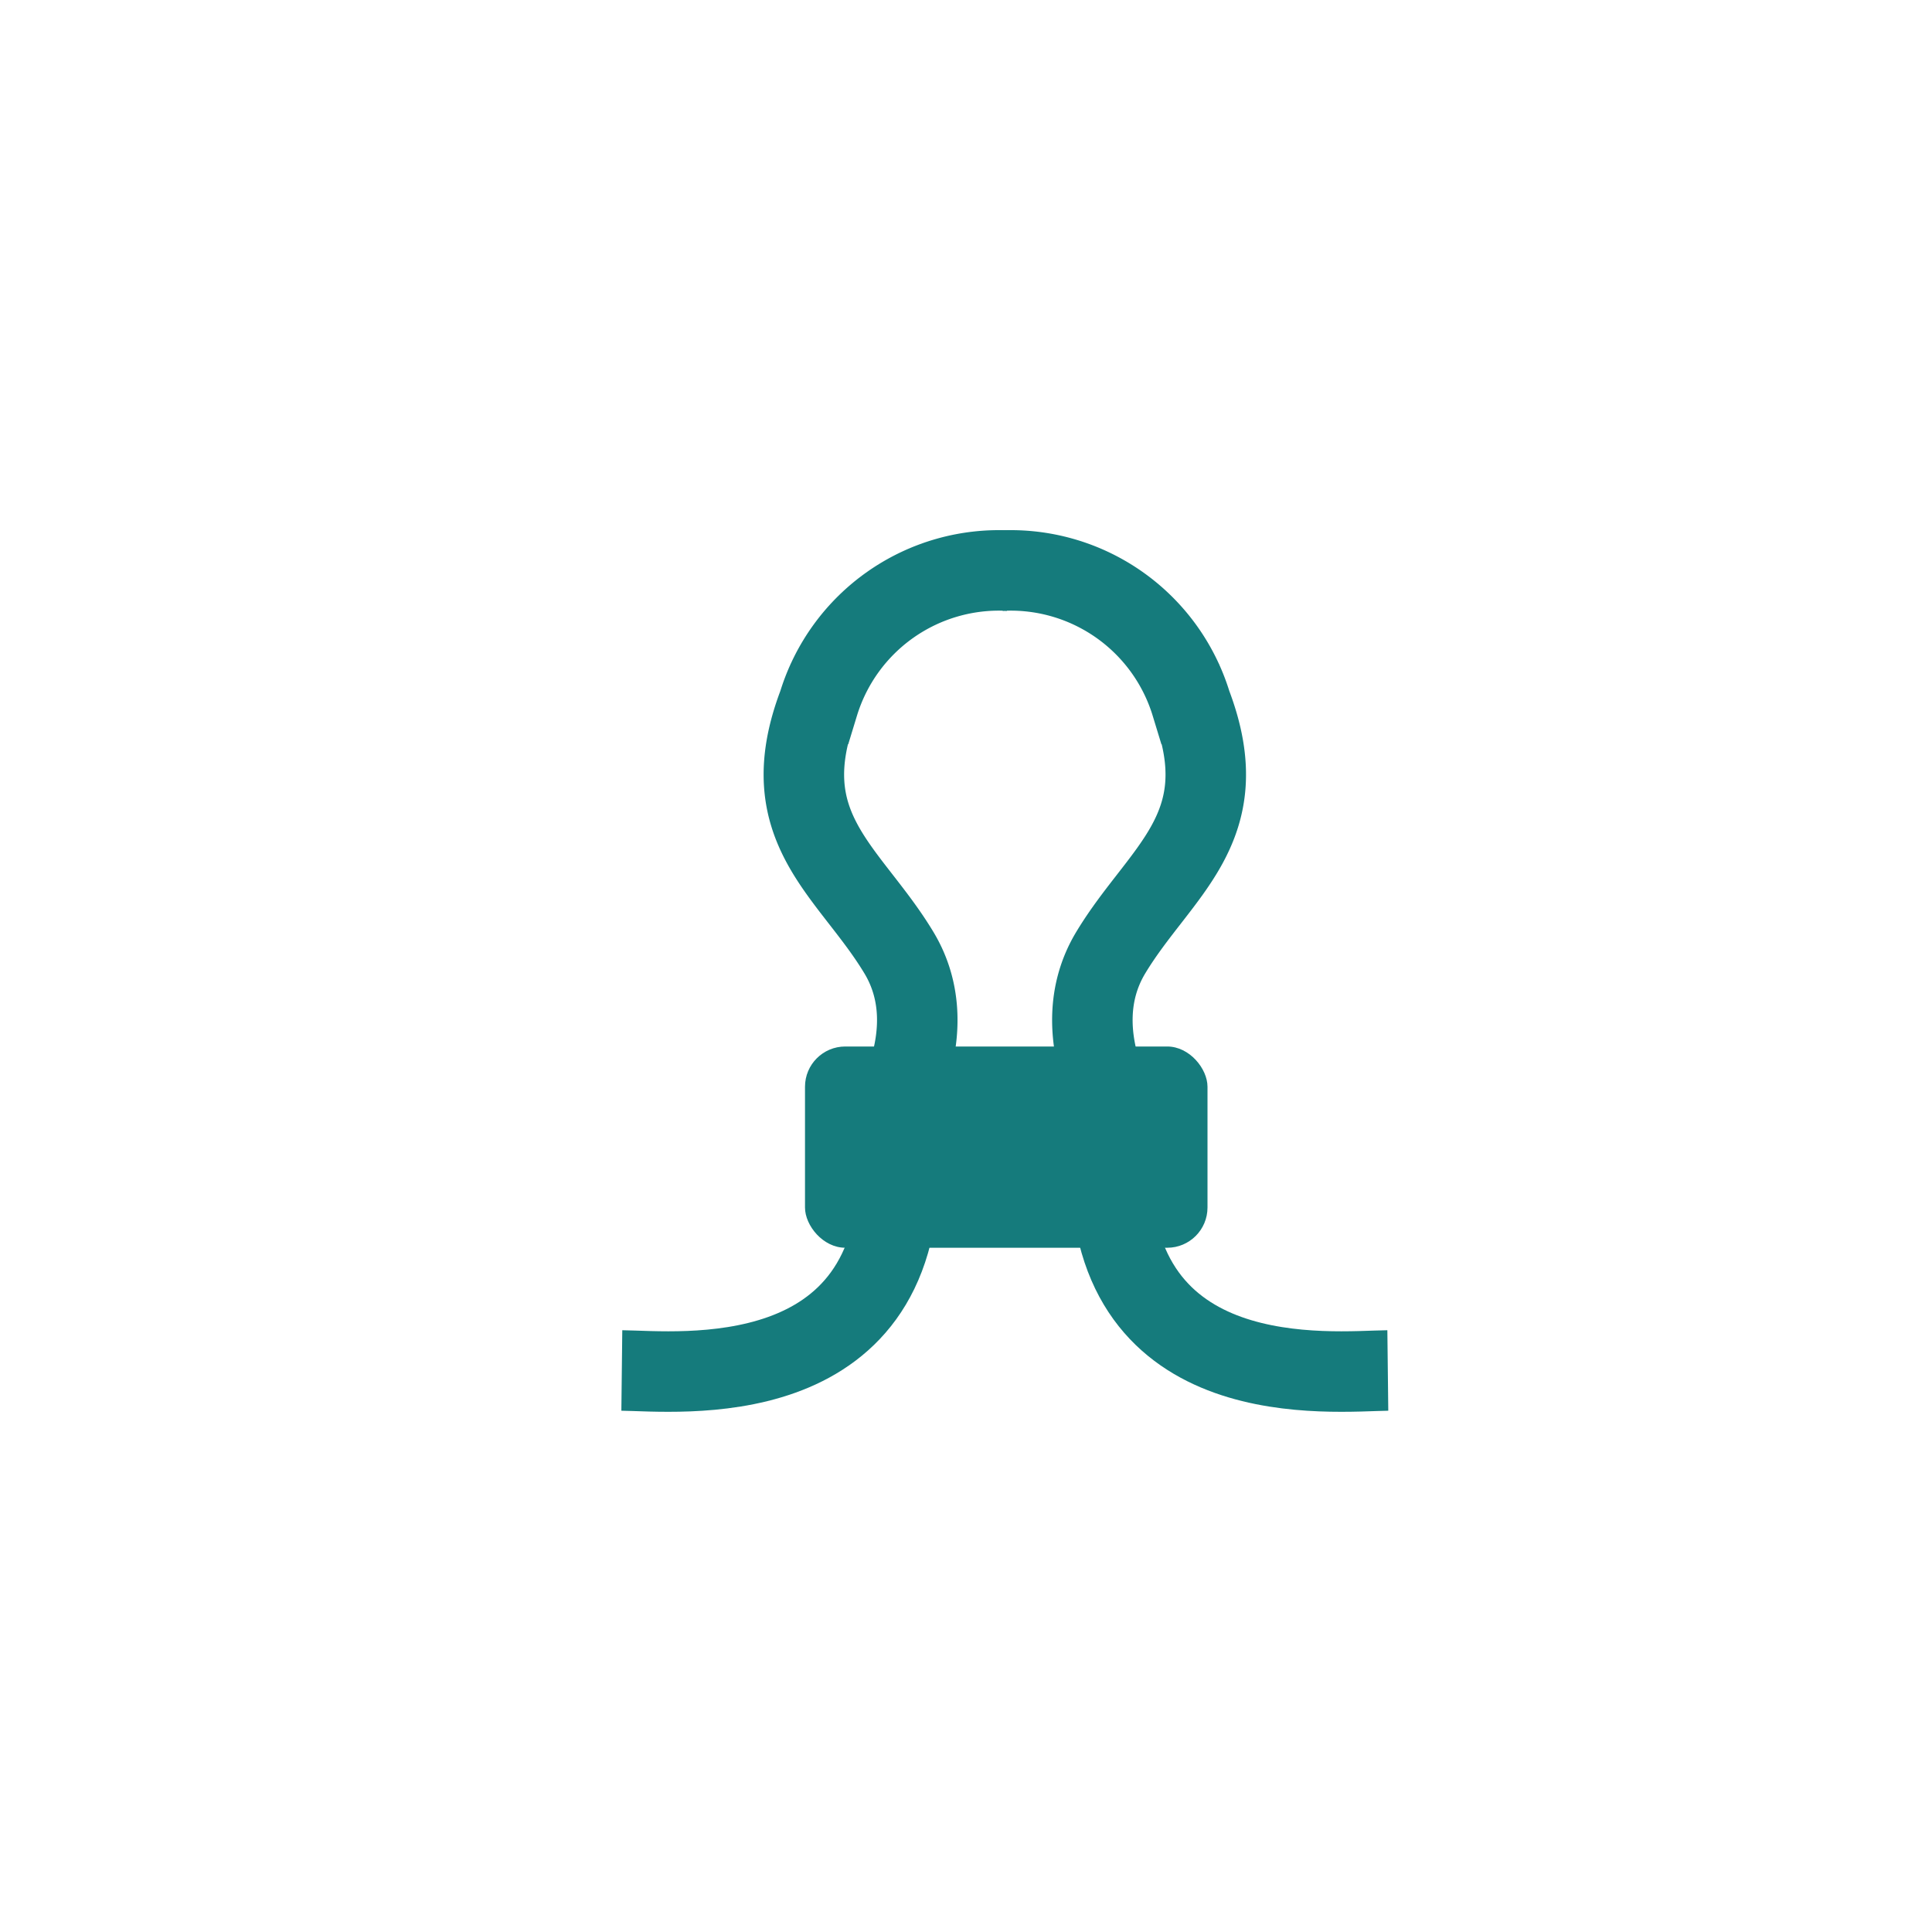 <?xml version="1.0" encoding="UTF-8"?>
<svg xmlns="http://www.w3.org/2000/svg" xmlns:xlink="http://www.w3.org/1999/xlink" width="48" height="48" viewBox="0 0 48 48">
  <defs>
    <clipPath id="clip-Icon_Sterilisation-Mann">
      <rect width="48" height="48"></rect>
    </clipPath>
  </defs>
  <g id="Icon_Sterilisation-Mann" clip-path="url(#clip-Icon_Sterilisation-Mann)">
    <g id="icon_sterilisation-mann-2" data-name="icon_sterilisation-mann" transform="translate(15.449 14.178)">
      <rect id="Rechteck_645" data-name="Rechteck 645" width="10" height="5" rx="1" transform="translate(4.551 11.822)" fill="#157b7c"></rect>
      <g id="Gruppe_2246" data-name="Gruppe 2246" transform="translate(-15298.339 -15548.178)">
        <g id="Gruppe_2244" data-name="Gruppe 2244" transform="translate(15298.339 15548.178)">
          <g id="Gruppe_2242" data-name="Gruppe 2242" transform="translate(0 14.829)">
            <path id="Pfad_2393" data-name="Pfad 2393" d="M17529.748,12696.43c1.4.016,6.885.635,6.885-5.042" transform="translate(-17529.748 -12691.388)" fill="none" stroke="#157b7c" stroke-width="2"></path>
          </g>
          <path id="Pfad_2449" data-name="Pfad 2449" d="M15304.485,15560.077s1.621-2.3.4-4.329-3.174-3.089-2-6.179a4.688,4.688,0,0,1,4.738-3.313" transform="translate(-15298 -15546.256)" fill="none" stroke="#157b7c" stroke-width="2"></path>
        </g>
        <g id="Gruppe_2245" data-name="Gruppe 2245" transform="translate(15307.744 15548.178)">
          <g id="Gruppe_2242-2" data-name="Gruppe 2242" transform="translate(2.741 14.829)">
            <path id="Pfad_2393-2" data-name="Pfad 2393" d="M17536.633,12696.43c-1.4.016-6.885.635-6.885-5.042" transform="translate(-17529.748 -12691.388)" fill="none" stroke="#157b7c" stroke-width="2"></path>
          </g>
          <path id="Pfad_2449-2" data-name="Pfad 2449" d="M15305.665,15560.077s-1.621-2.3-.4-4.329,3.174-3.089,2-6.179a4.688,4.688,0,0,0-4.738-3.313" transform="translate(-15302.524 -15546.256)" fill="none" stroke="#157b7c" stroke-width="2"></path>
        </g>
      </g>
    </g>
  </g>
</svg>
